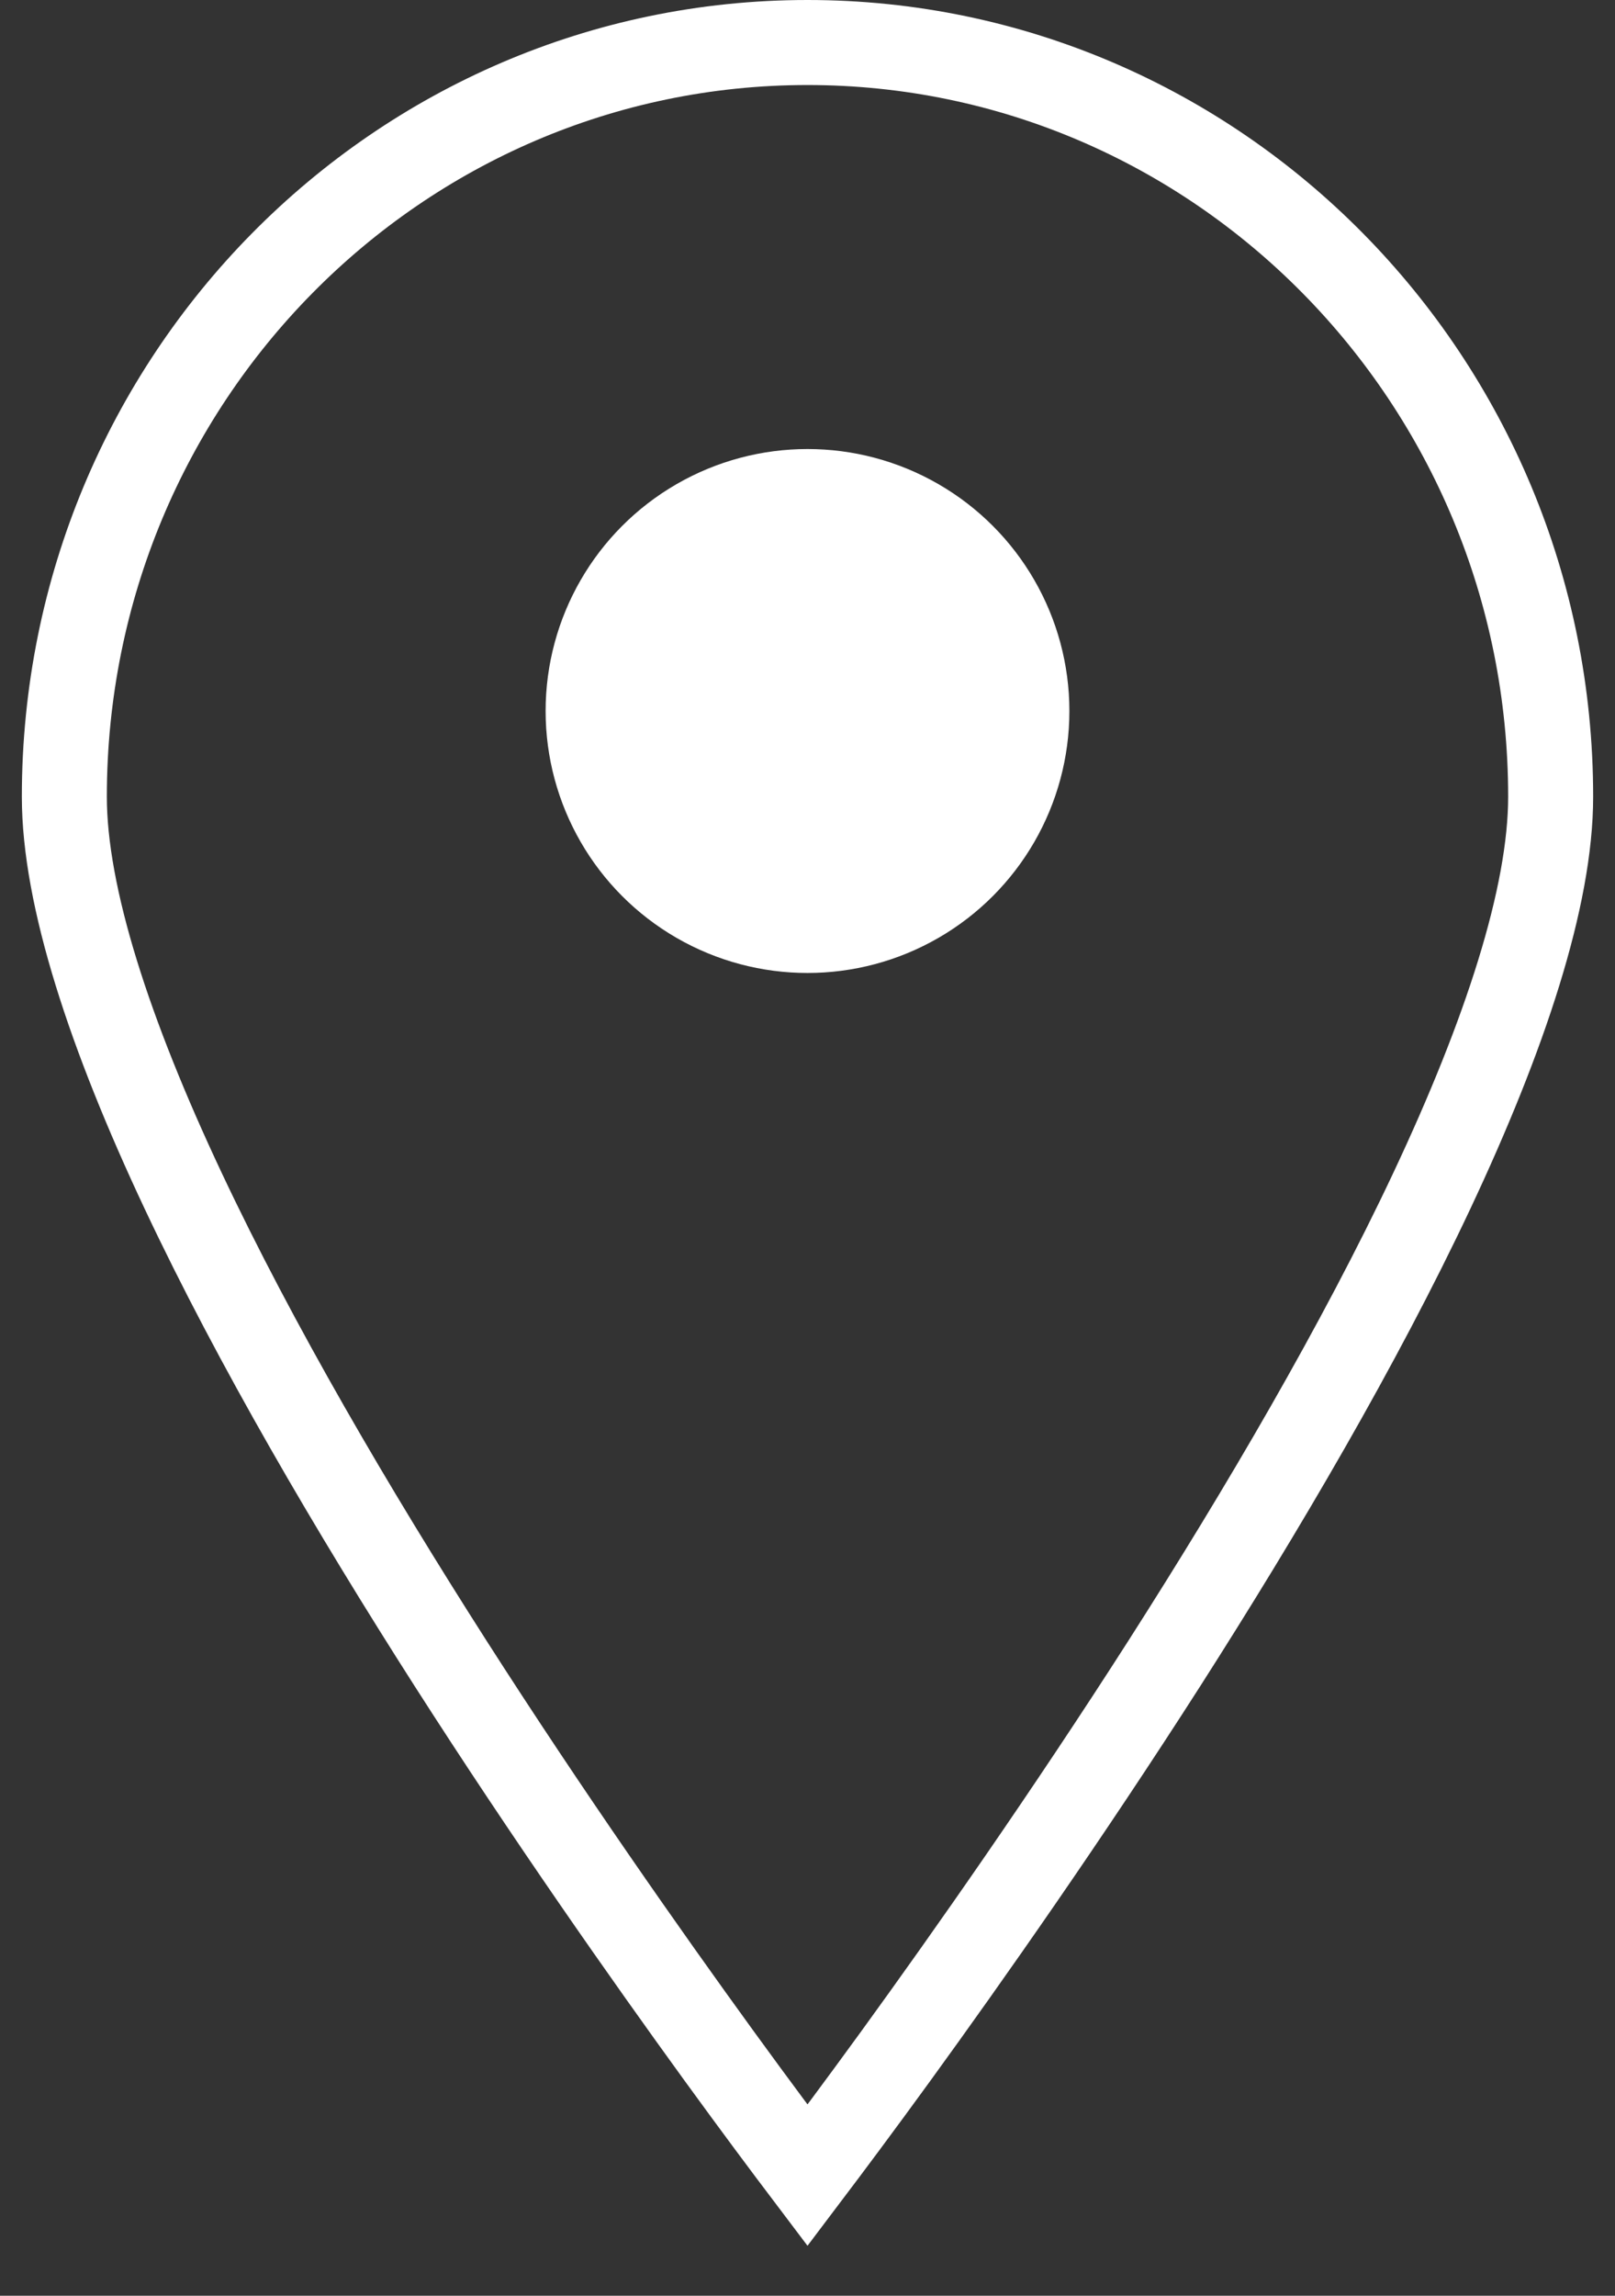 <?xml version="1.0" encoding="UTF-8"?> <svg xmlns="http://www.w3.org/2000/svg" width="19" height="27" viewBox="0 0 19 27" fill="none"><rect x="0" y="0" width="19" height="27" fill="#333333" stroke="none"/><path d="M9.5 0.5C14.321 0.5 18.243 4.465 18.243 9.37C18.243 10.546 17.708 12.172 16.846 14.003C15.993 15.815 14.849 17.762 13.7 19.56C12.551 21.355 11.402 22.991 10.54 24.179C10.11 24.771 9.751 25.251 9.5 25.583C9.249 25.251 8.89 24.771 8.46 24.179C7.598 22.991 6.448 21.355 5.299 19.56C4.15 17.763 3.007 15.815 2.154 14.003C1.292 12.172 0.757 10.546 0.757 9.37C0.757 4.465 4.678 0.5 9.5 0.5Z" stroke="white"></path><circle cx="9.5" cy="8.362" r="3.081" fill="white"></circle></svg> 
